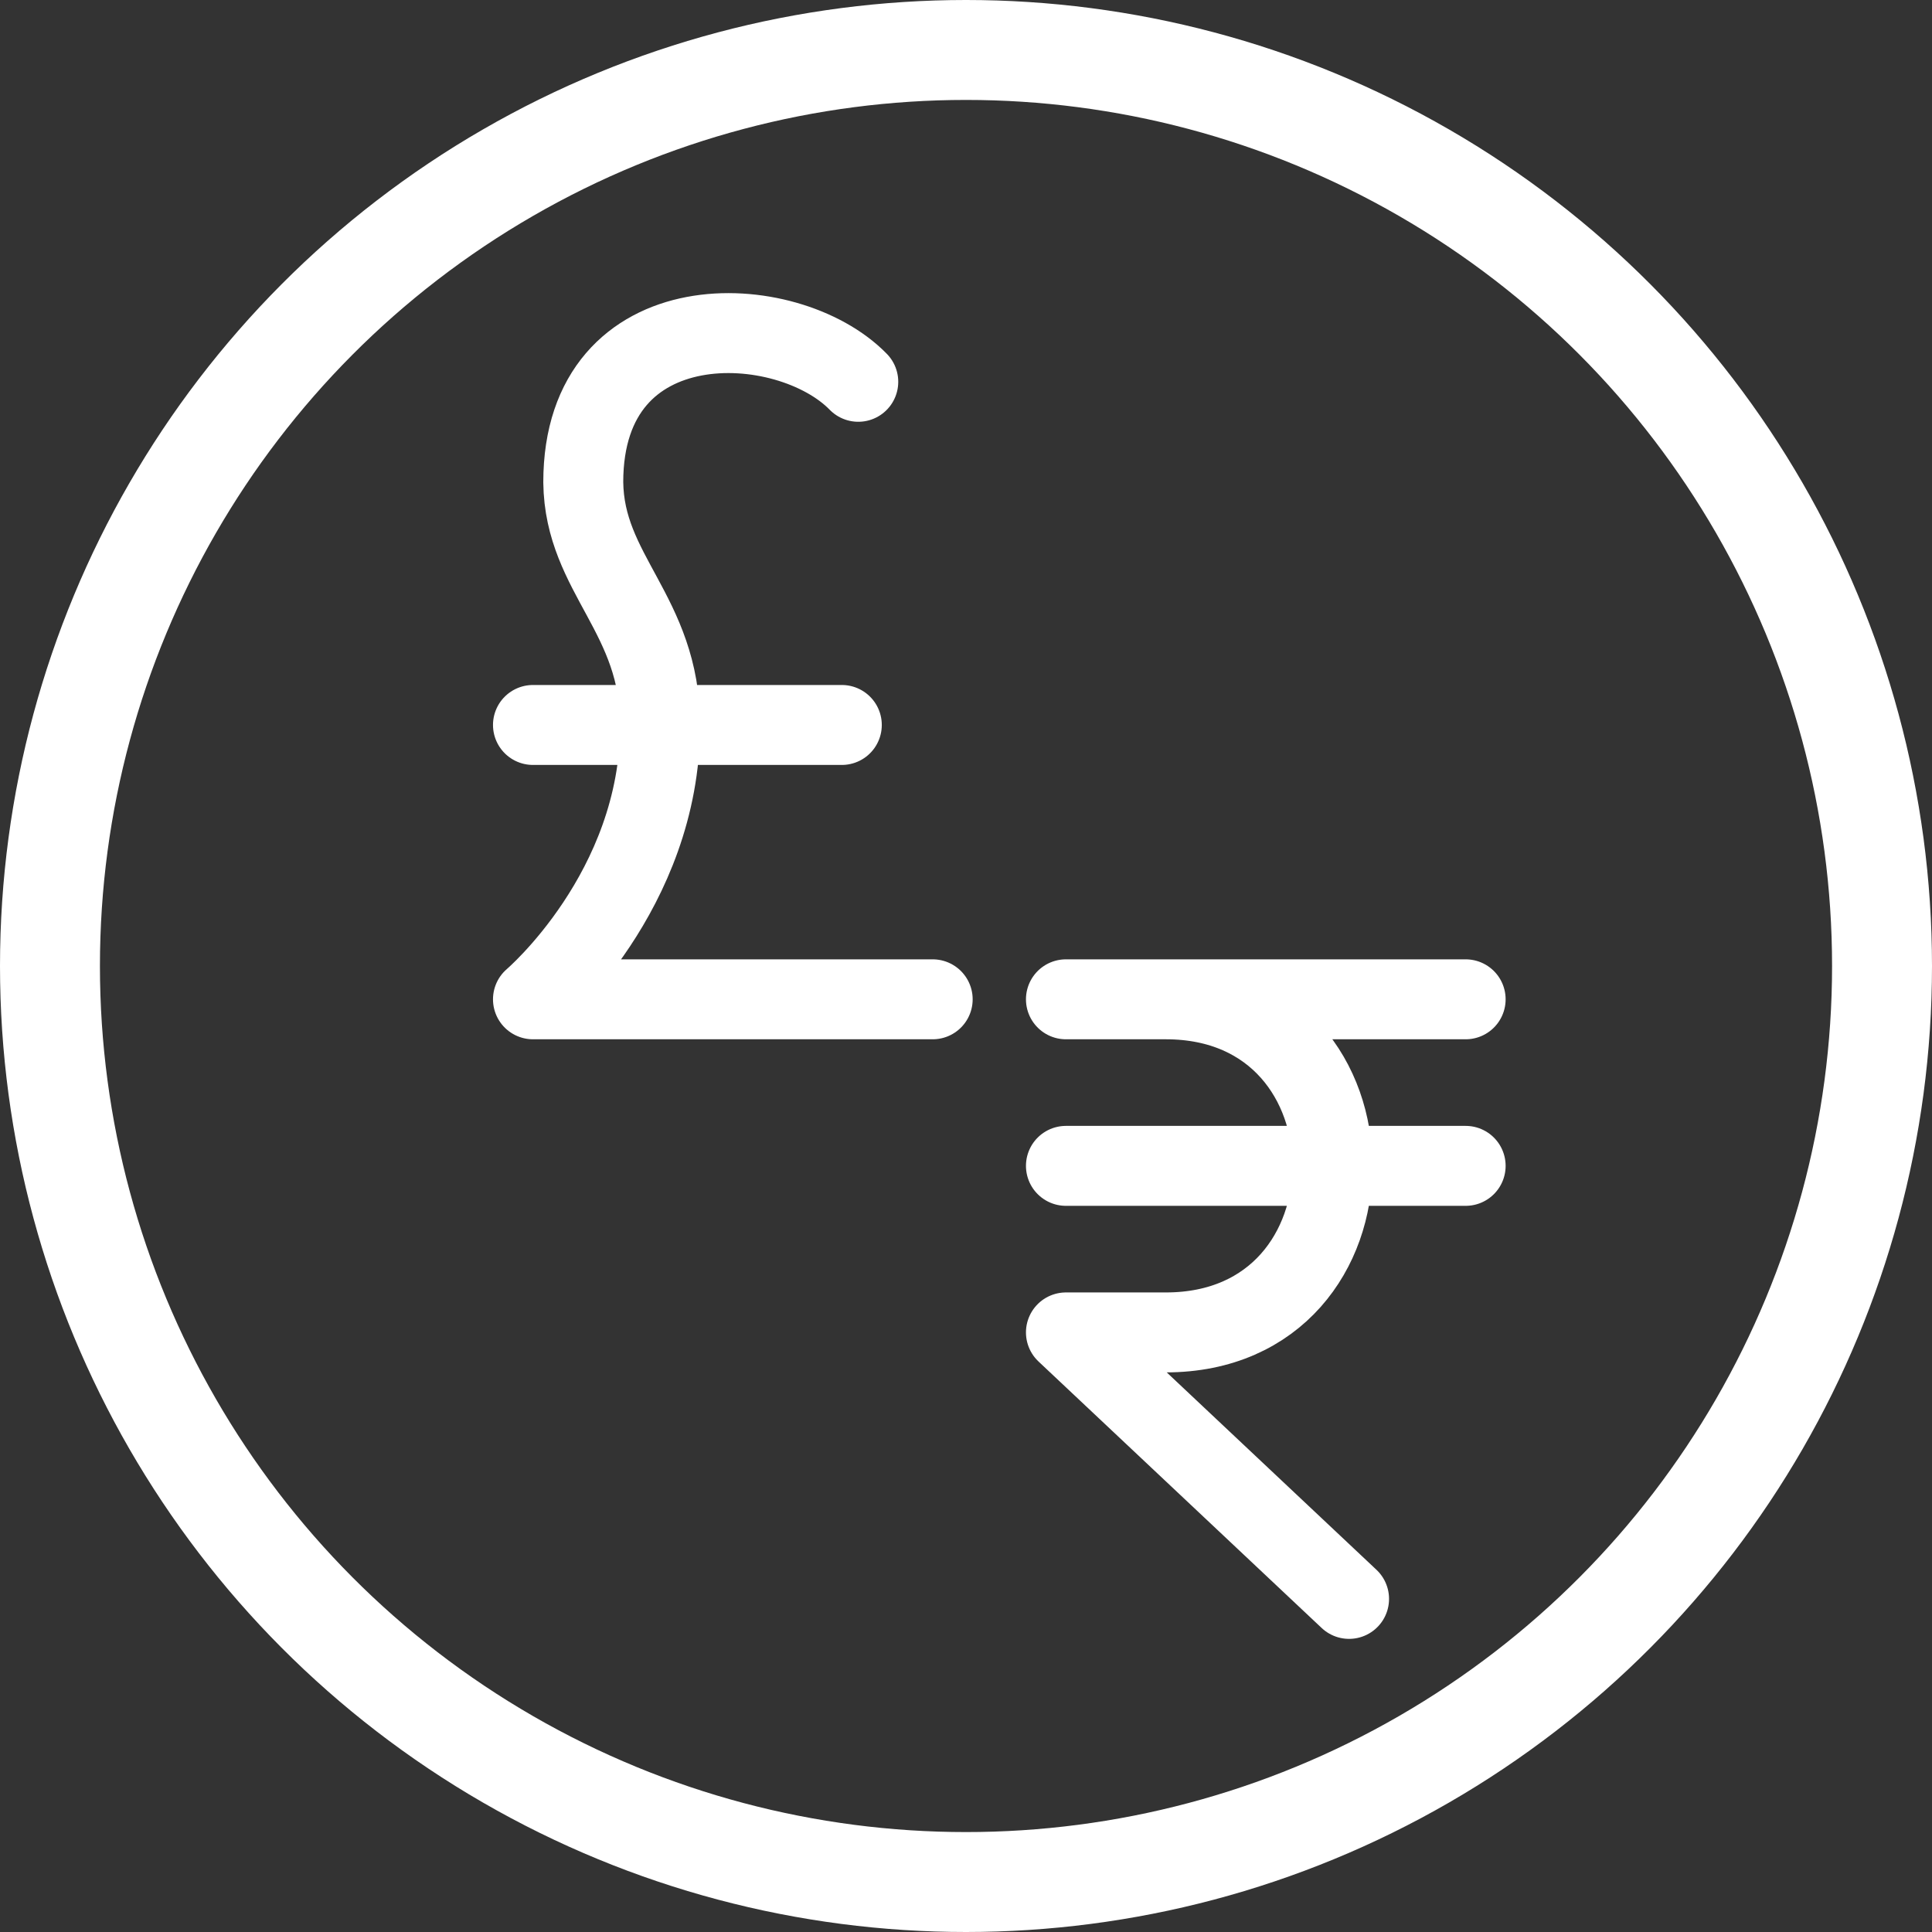 <?xml version="1.0" encoding="UTF-8"?>
<svg xmlns="http://www.w3.org/2000/svg" width="29" height="29" viewBox="0 0 29 29" fill="none">
  <rect x="0" y="0" width="29" height="29" fill="#333333" stroke="none"/>
  <path d="M16 15H22M16 17.5H22M20.25 24L16 20H17.5C20.834 20 20.834 15 17.5 15" stroke="white" stroke-width="1.2" stroke-linecap="round" stroke-linejoin="round"></path>
  <path d="M14 15H8C8 15 9.909 13.377 9.909 10.882C9.909 9.219 8.771 8.624 8.755 7.238C8.756 4.495 11.819 4.64 12.883 5.731M8 10.882H12.636" stroke="white" stroke-width="1.2" stroke-linecap="round" stroke-linejoin="round"></path>
  <circle cx="14.5" cy="14.5" r="13.75" stroke="white" stroke-width="1.5"></circle>
</svg>
